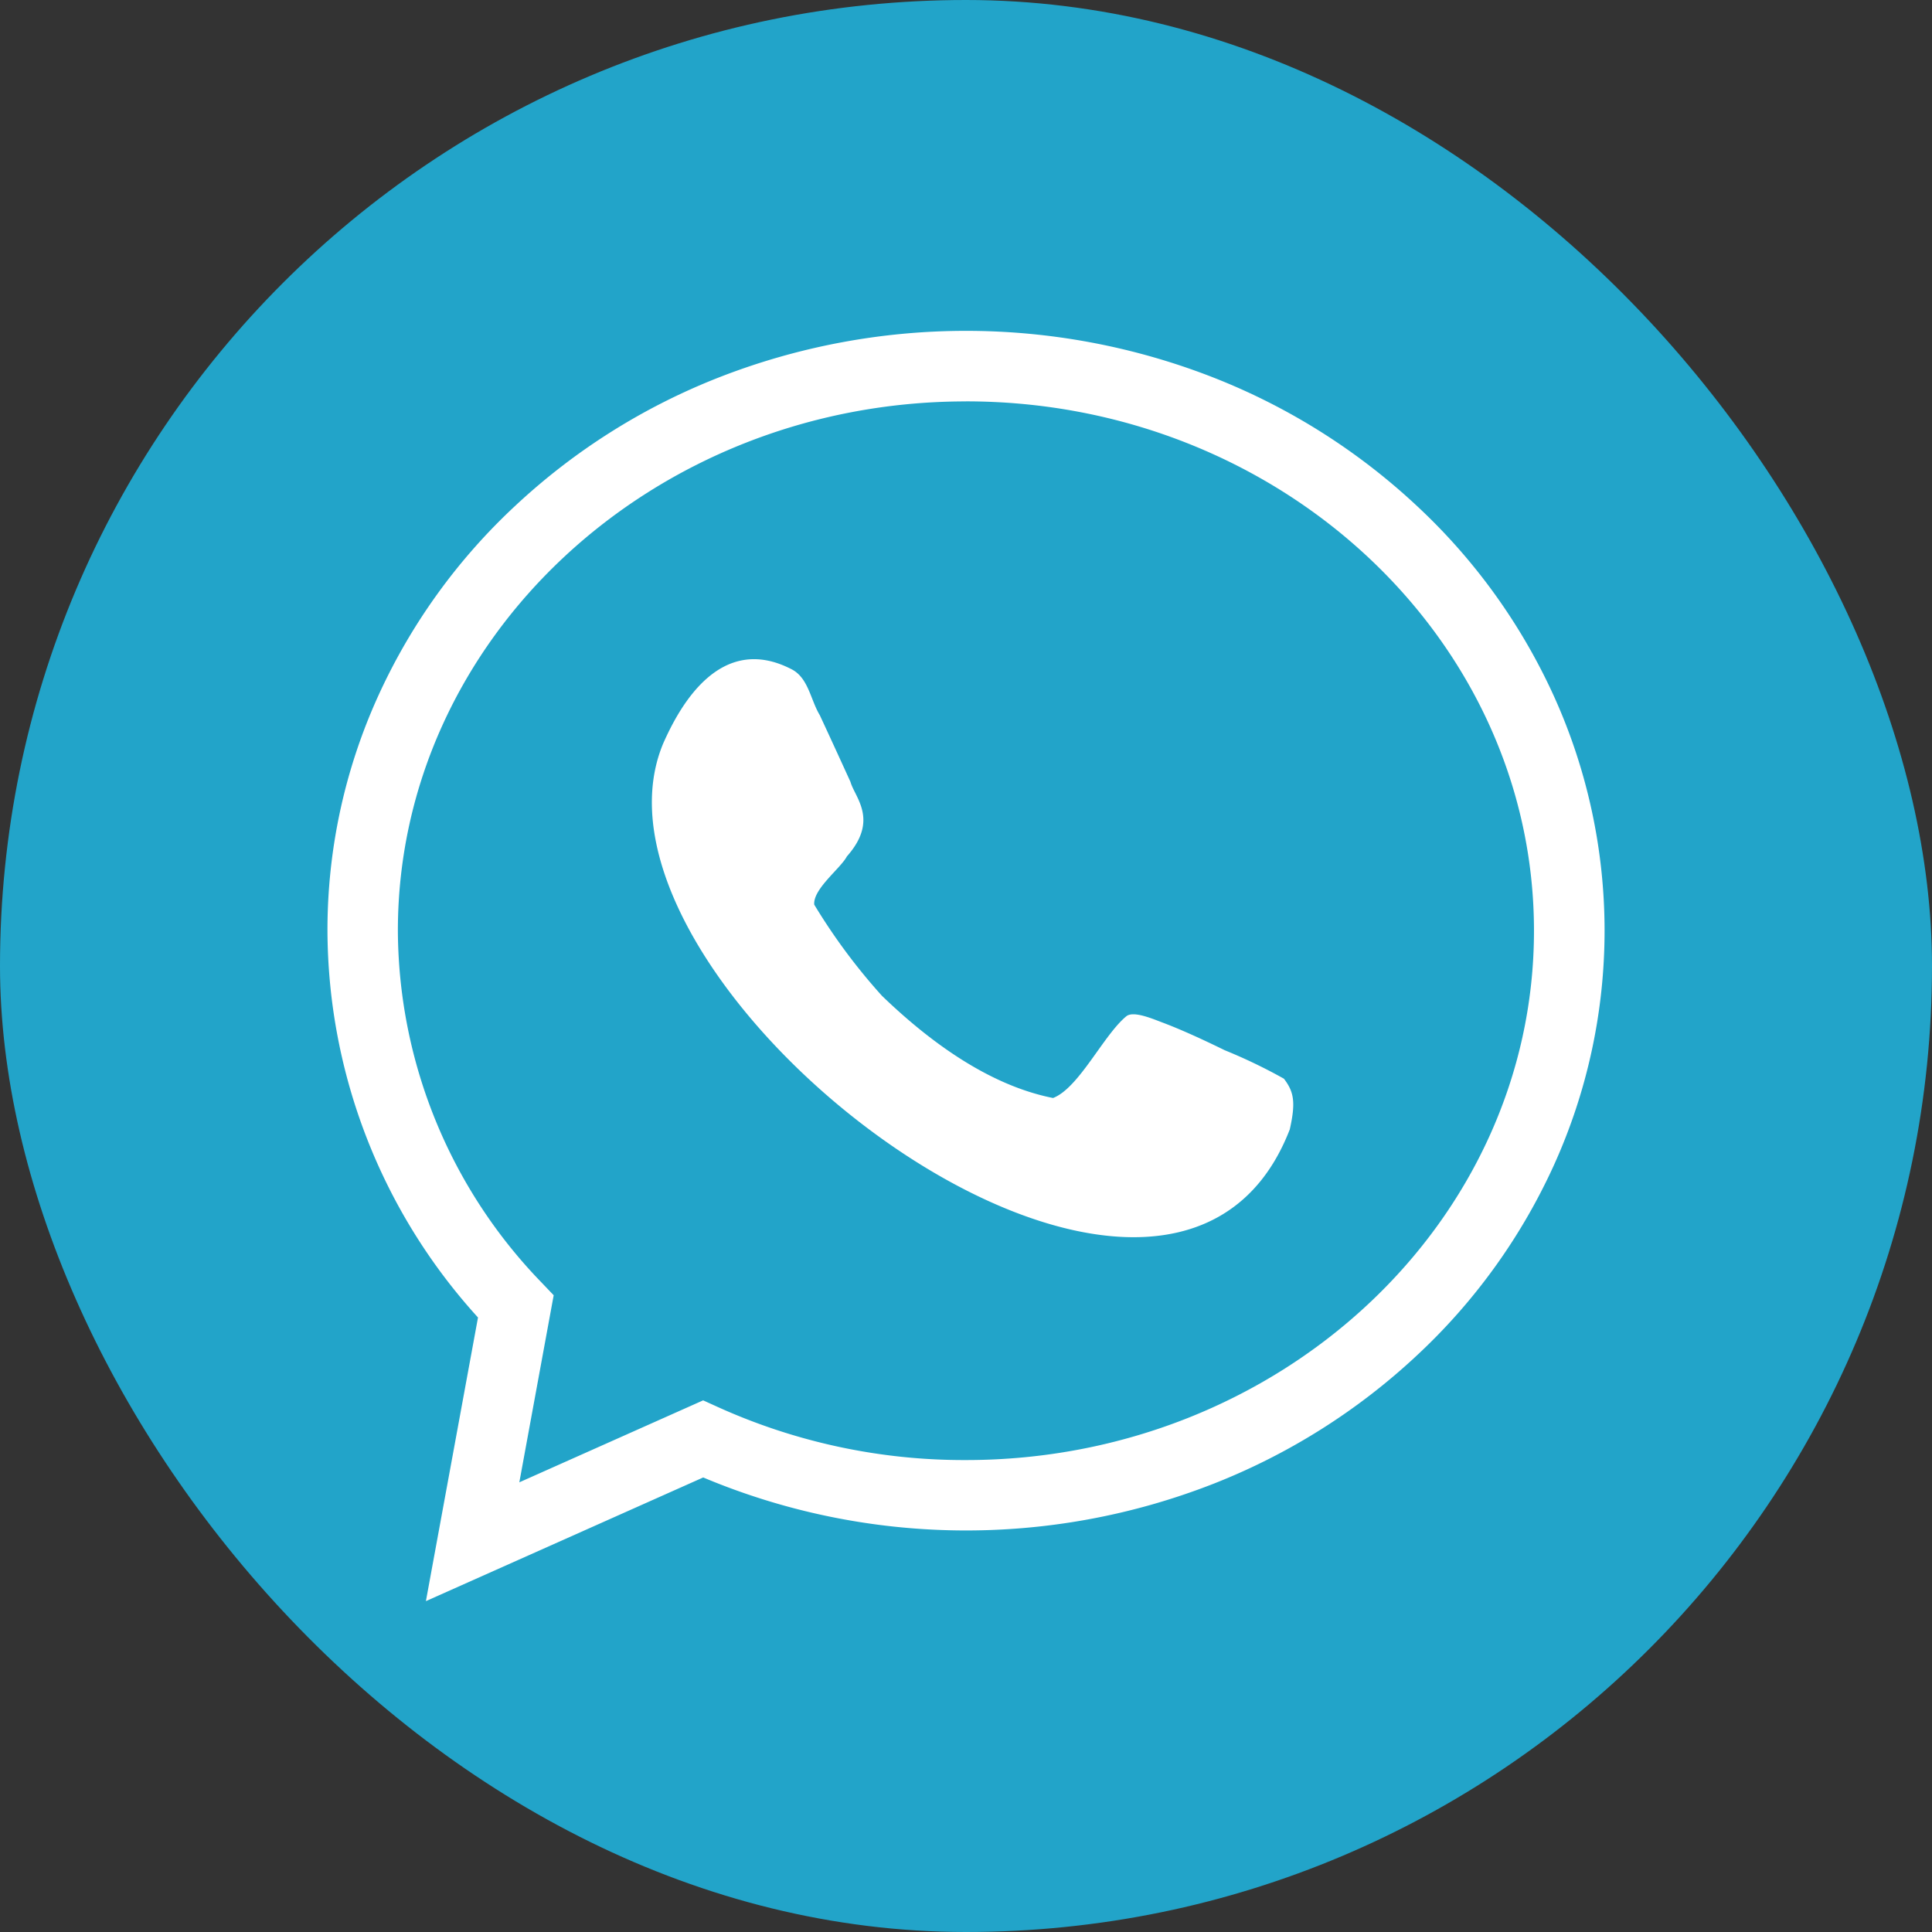 <svg id="Group_434" data-name="Group 434" xmlns="http://www.w3.org/2000/svg" width="122.71" height="122.71" viewBox="0 0 122.71 122.71">
  <rect x="0" y="0" width="122.71" height="122.71" fill="#333333" stroke="none"/>
  <rect id="Rectangle_230" data-name="Rectangle 230" width="122.71" height="122.71" rx="61.355" transform="translate(0 0)" fill="#22a4c9"/>
  <g id="Group_432" data-name="Group 432" transform="translate(20.799 21.015)">
    <g id="Group_431" data-name="Group 431" transform="translate(0 0)">
      <path id="Path_439" data-name="Path 439" d="M3317.223,3042.618l3.309-18.015a36.673,36.673,0,0,1-9.561-24.569,35.889,35.889,0,0,1,3.21-14.88,37.929,37.929,0,0,1,8.722-12.11,40.665,40.665,0,0,1,12.886-8.132,43.118,43.118,0,0,1,31.478,0,40.665,40.665,0,0,1,12.886,8.132,37.921,37.921,0,0,1,8.722,12.11,36.087,36.087,0,0,1,0,29.759,37.926,37.926,0,0,1-8.722,12.11,40.669,40.669,0,0,1-12.886,8.132,43.091,43.091,0,0,1-32.431-.392Zm34.3-76.2c-19.895,0-36.08,15.082-36.08,33.62a32.293,32.293,0,0,0,9.108,22.326l.788.826-2.182,11.882,11.675-5.206.917.416a37.9,37.9,0,0,0,15.773,3.376c19.895,0,36.08-15.082,36.08-33.62S3371.422,2966.415,3351.527,2966.415Z" transform="translate(-3310.971 -2961.938)" fill="#fff"/>
    </g>
    <path id="Path_440" data-name="Path 440" d="M3413.406,3051.618a33.568,33.568,0,0,0-3.765-1.811c-1.73-.848-2.982-1.391-3.886-1.733-.577-.211-1.889-.8-2.357-.422-1.459,1.2-3.006,4.555-4.654,5.192-4.1-.809-7.894-3.622-10.869-6.492a37.83,37.83,0,0,1-4.3-5.79c-.086-.993,1.683-2.312,2.073-3.062,2.058-2.324.495-3.756.229-4.733-.456-1-1.264-2.766-1.952-4.244-.587-.966-.718-2.372-1.8-2.916-4.515-2.325-7.087,2.316-8.151,4.737-6.377,15.366,32,44.656,39.805,24.494C3414.177,3053.077,3414.024,3052.43,3413.406,3051.618Z" transform="translate(-3352.658 -3004.12)" fill="#fff"/>
  </g>
</svg>
